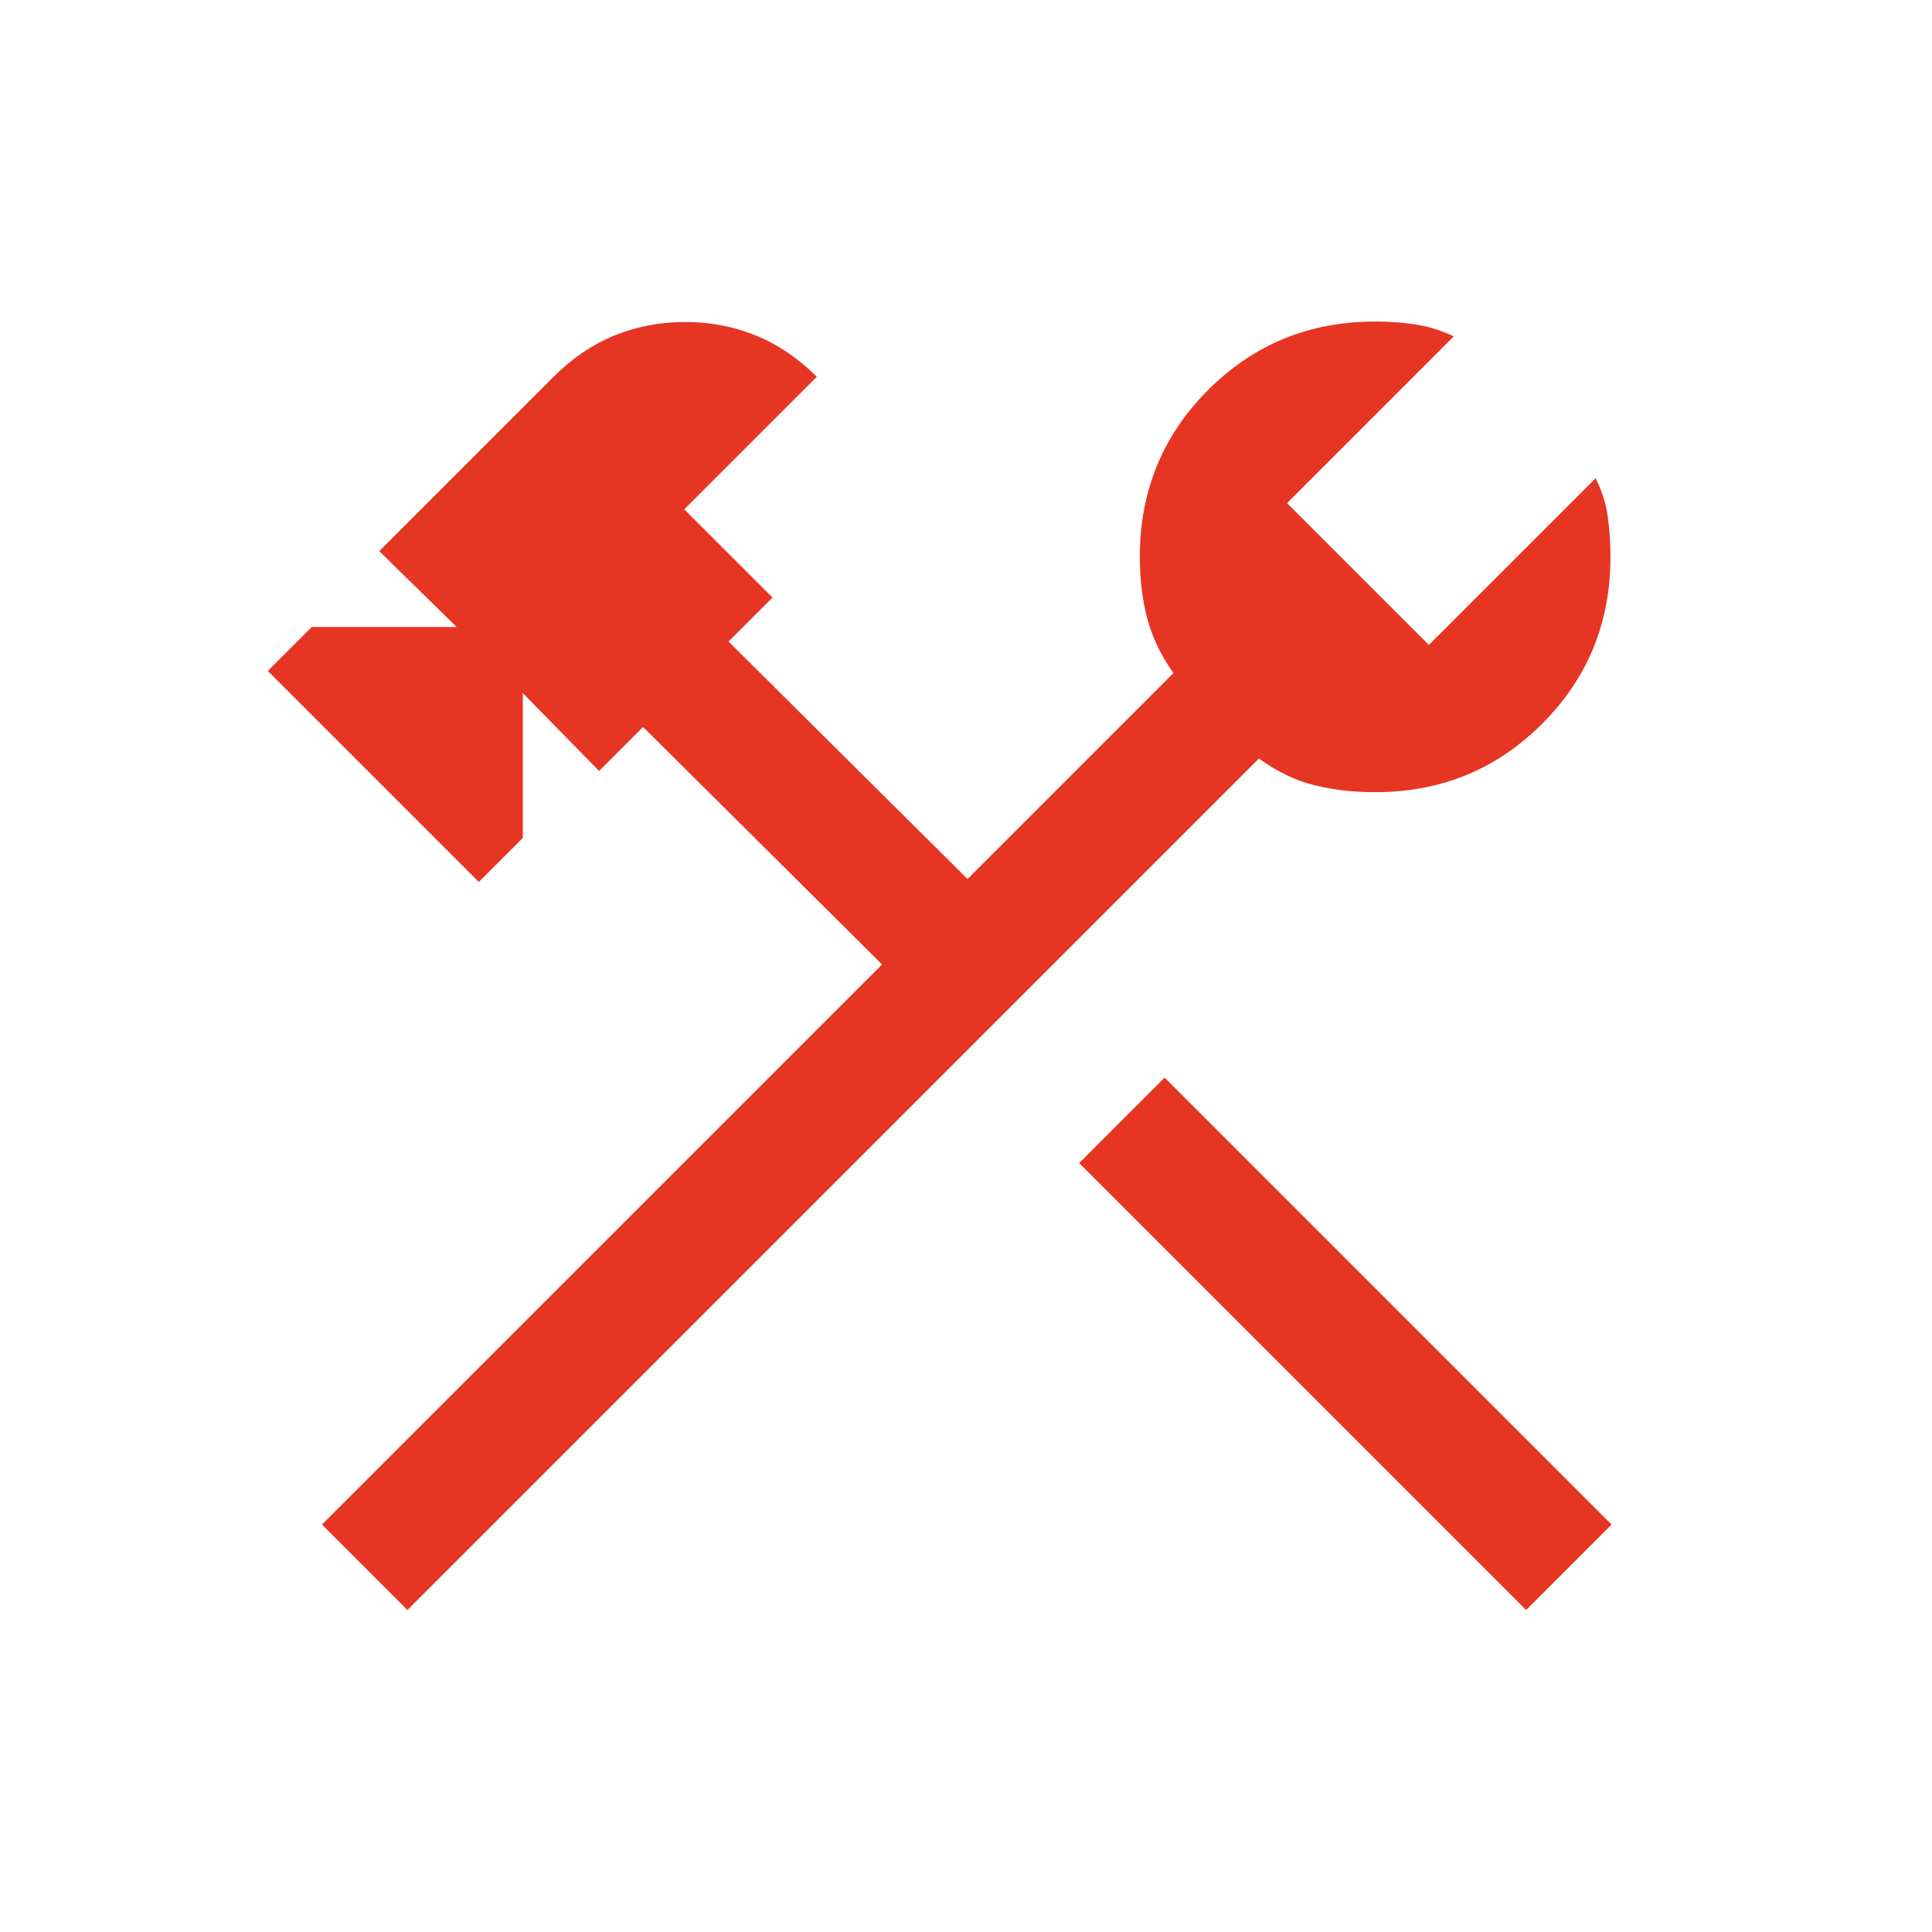 <?xml version="1.0" encoding="UTF-8"?> <svg xmlns="http://www.w3.org/2000/svg" width="80" height="80" viewBox="0 0 80 80" fill="none"><path d="M63.193 66.667L44.686 48.16L48.224 44.622L66.731 63.128L63.193 66.667ZM16.872 66.667L13.333 63.128L36.526 39.936L26.628 30.102L24.808 31.923L21.648 28.698V34.698L19.827 36.519L11.09 27.782L12.91 25.962H18.91L15.705 22.821L22.923 15.602C23.692 14.833 24.534 14.262 25.448 13.891C26.363 13.519 27.338 13.333 28.372 13.333C29.406 13.333 30.381 13.519 31.295 13.891C32.209 14.262 33.051 14.833 33.821 15.602L28.333 21.09L31.988 24.743L30.167 26.564L40.064 36.398L48.59 27.872C48.068 27.132 47.706 26.376 47.503 25.602C47.3 24.829 47.198 23.981 47.198 23.058C47.198 20.335 48.142 18.031 50.029 16.144C51.916 14.258 54.22 13.314 56.943 13.314C57.519 13.314 58.076 13.355 58.612 13.436C59.149 13.517 59.677 13.681 60.198 13.929L53.295 20.833L59.167 26.705L66.071 19.802C66.331 20.323 66.499 20.851 66.573 21.387C66.648 21.924 66.686 22.481 66.686 23.058C66.686 25.78 65.743 28.084 63.856 29.971C61.969 31.858 59.665 32.802 56.943 32.802C56.019 32.802 55.171 32.703 54.398 32.507C53.624 32.31 52.868 31.945 52.128 31.41L16.872 66.667Z" fill="#E73523"></path></svg> 